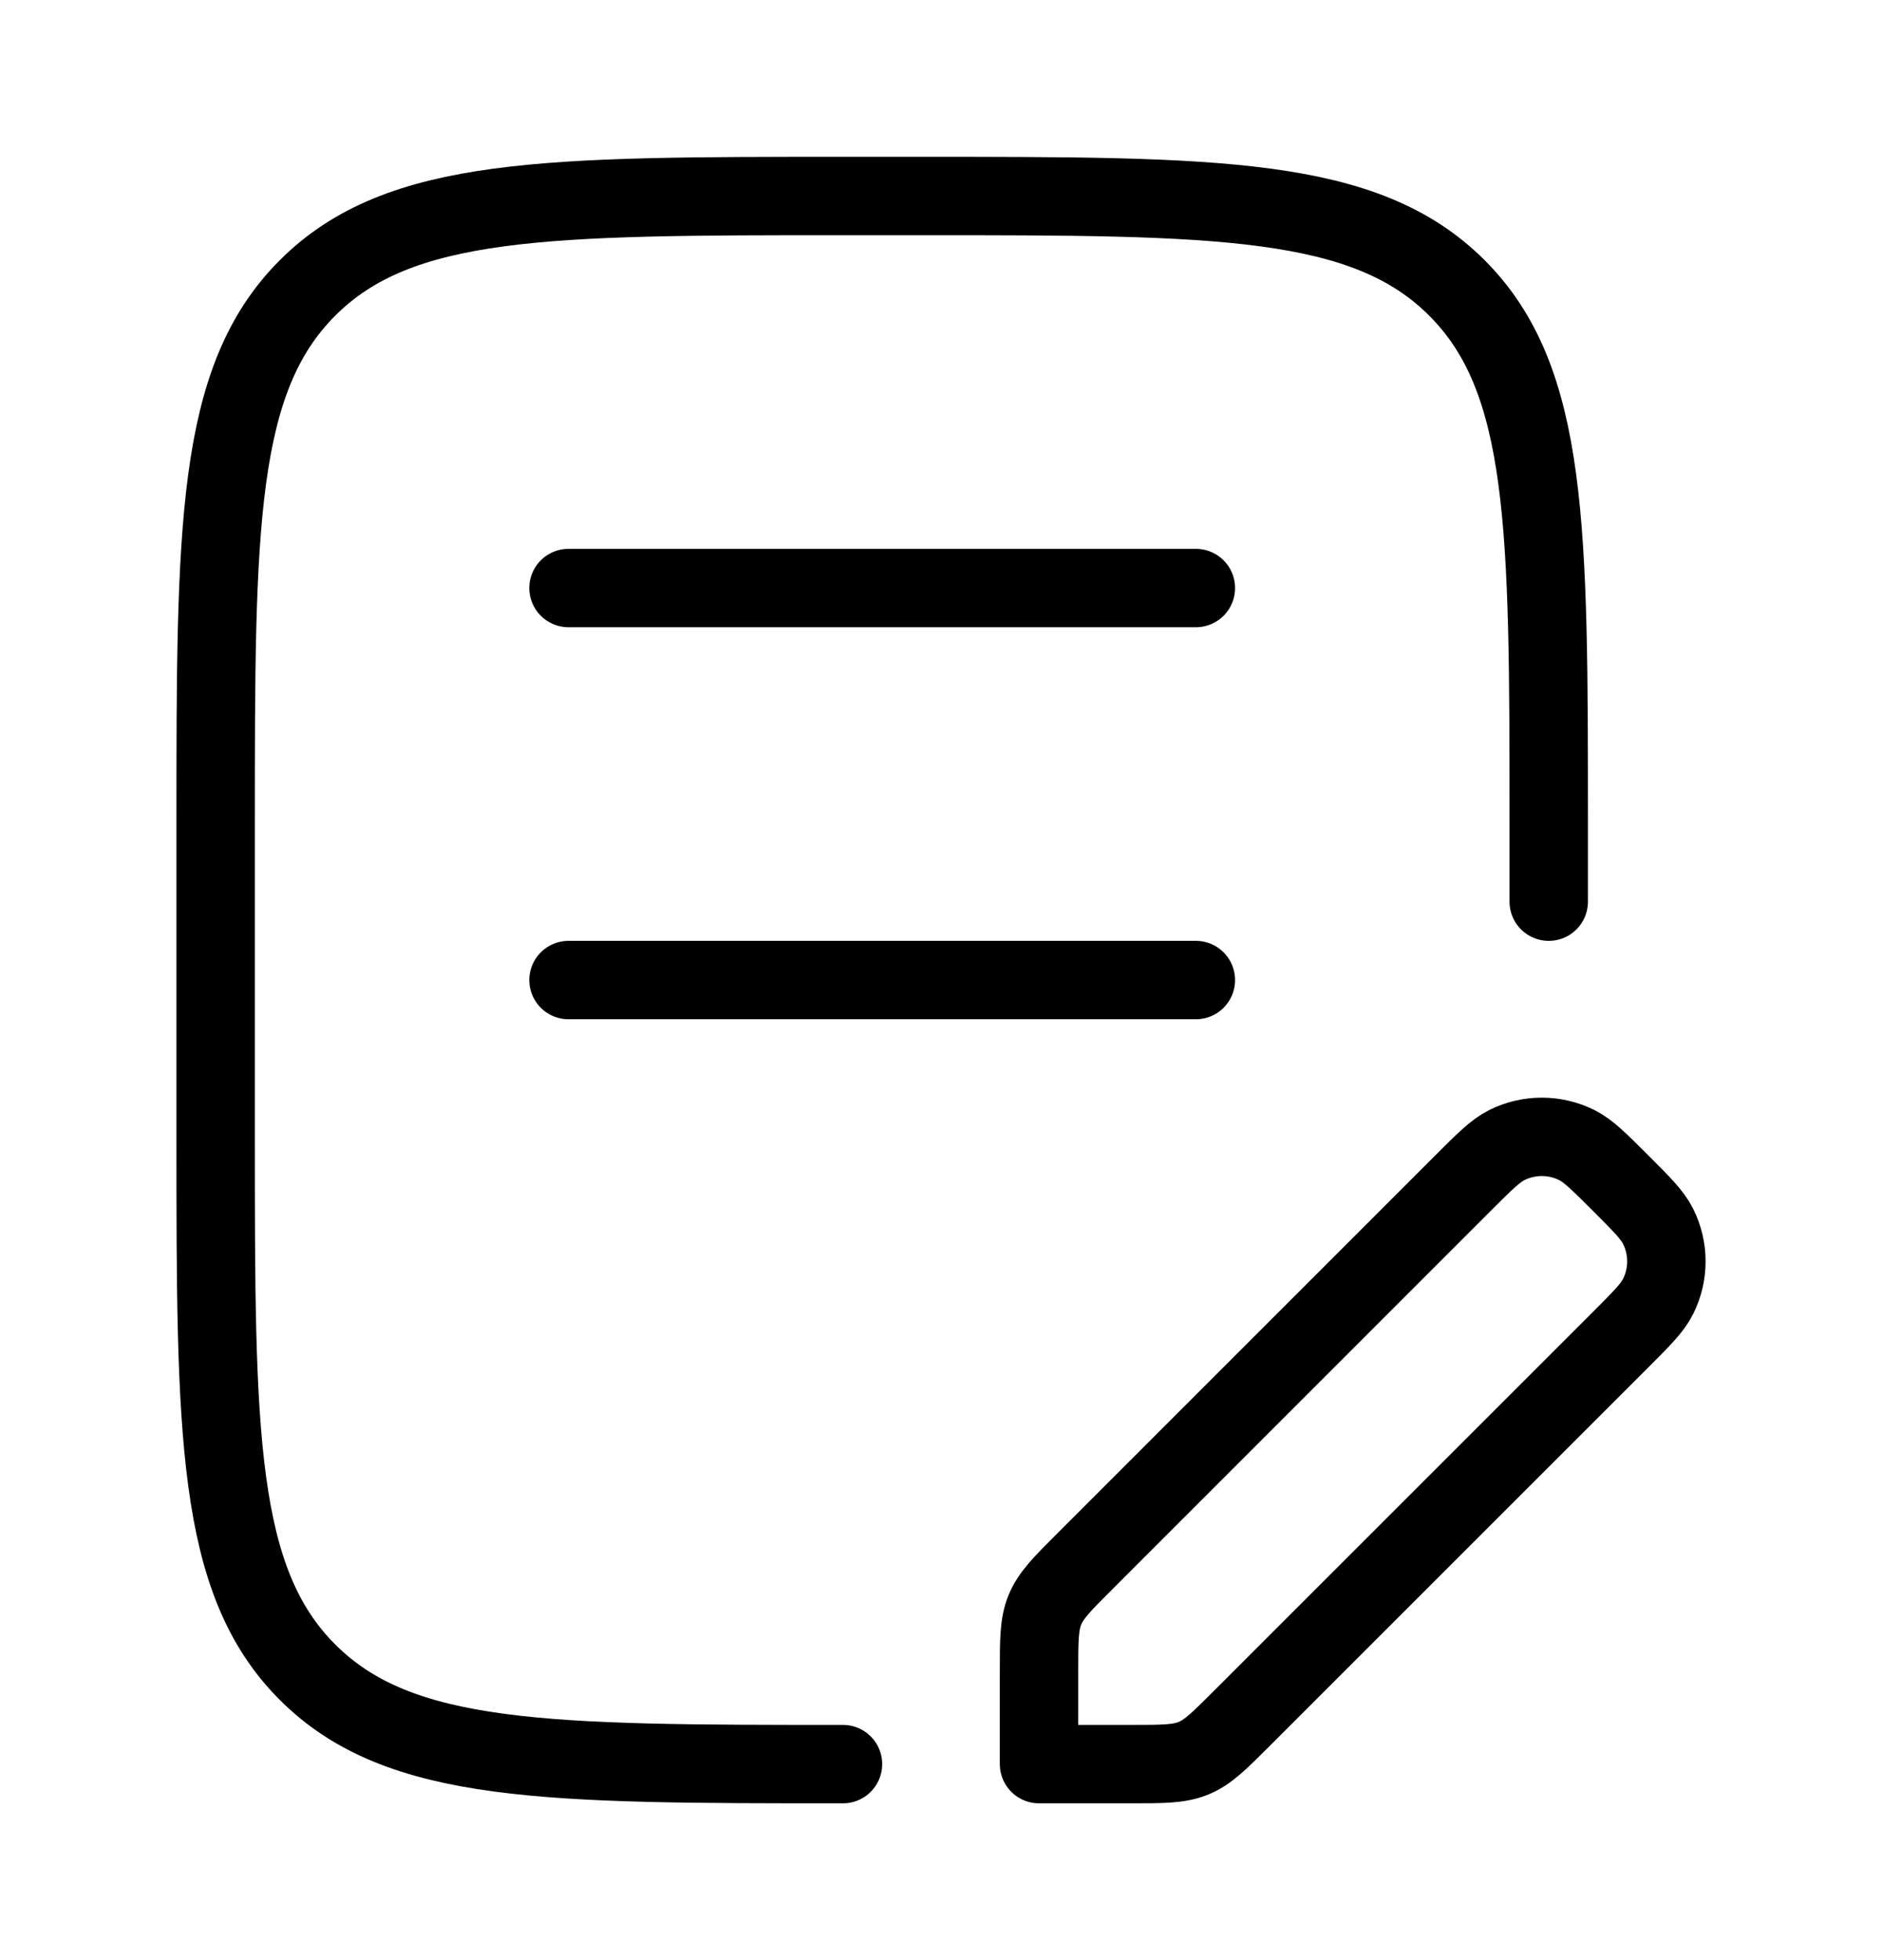 <svg xmlns="http://www.w3.org/2000/svg" width="24" height="25" viewBox="0 0 24 25" fill="none"><path d="M19.75 11.5V10.5C19.75 6.729 19.75 4.843 18.579 3.672C17.407 2.5 15.521 2.5 11.75 2.5H10.75C6.979 2.5 5.093 2.5 3.922 3.672C2.75 4.843 2.75 6.729 2.75 10.5L2.75 14.5C2.75 18.271 2.75 20.157 3.922 21.328C5.093 22.5 6.979 22.5 10.75 22.5" stroke="black" stroke-linecap="round" stroke-linejoin="round"></path><path d="M7.25 7.5H15.25M7.25 12.5H15.25" stroke="black" stroke-linecap="round"></path><path d="M13.25 21.327V22.5H14.424C14.833 22.5 15.038 22.5 15.222 22.424C15.406 22.348 15.55 22.203 15.84 21.913L20.664 17.089C20.937 16.816 21.073 16.68 21.146 16.533C21.285 16.253 21.285 15.924 21.146 15.643C21.073 15.496 20.937 15.36 20.664 15.087C20.39 14.814 20.254 14.677 20.107 14.604C19.826 14.465 19.497 14.465 19.217 14.604C19.07 14.677 18.933 14.814 18.66 15.087L13.837 19.911C13.547 20.2 13.403 20.345 13.326 20.529C13.25 20.713 13.25 20.917 13.25 21.327Z" stroke="black" stroke-linejoin="round"></path></svg>